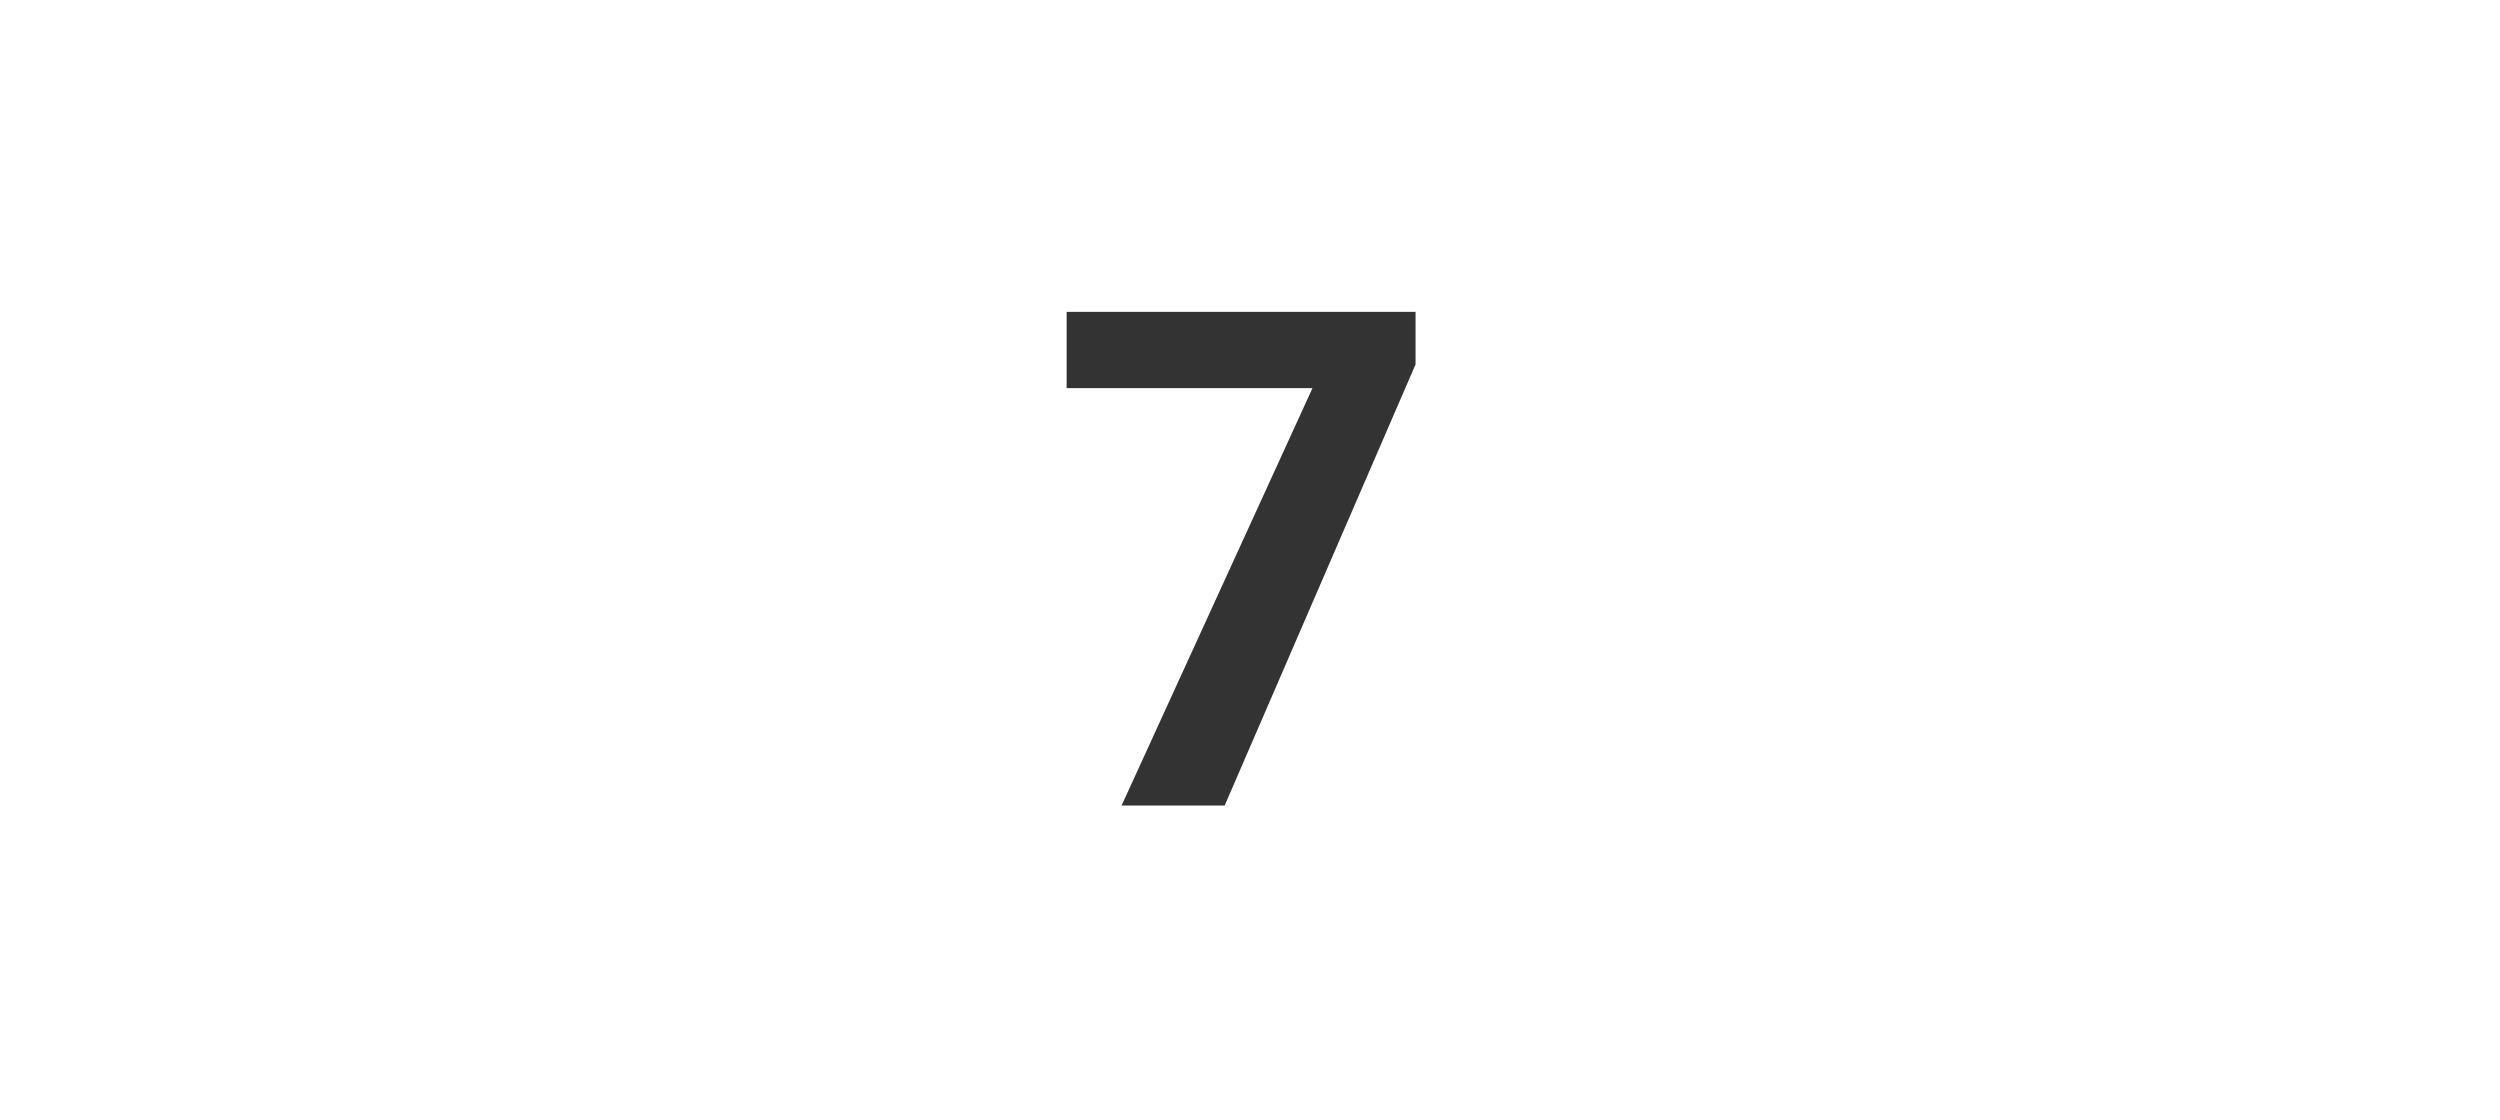 <?xml version="1.0" encoding="UTF-8"?> <svg xmlns="http://www.w3.org/2000/svg" width="270" height="121" viewBox="0 0 270 121" fill="none"><rect x="0" y="0" width="270" height="121" fill="#333333" stroke="none"/> <path fill-rule="evenodd" clip-rule="evenodd" d="M270 0H0V121H270V0ZM152.88 39.356V33.68H115.197V41.919H141.748L121.13 87H132.263L152.88 39.356Z" fill="white"></path> </svg> 